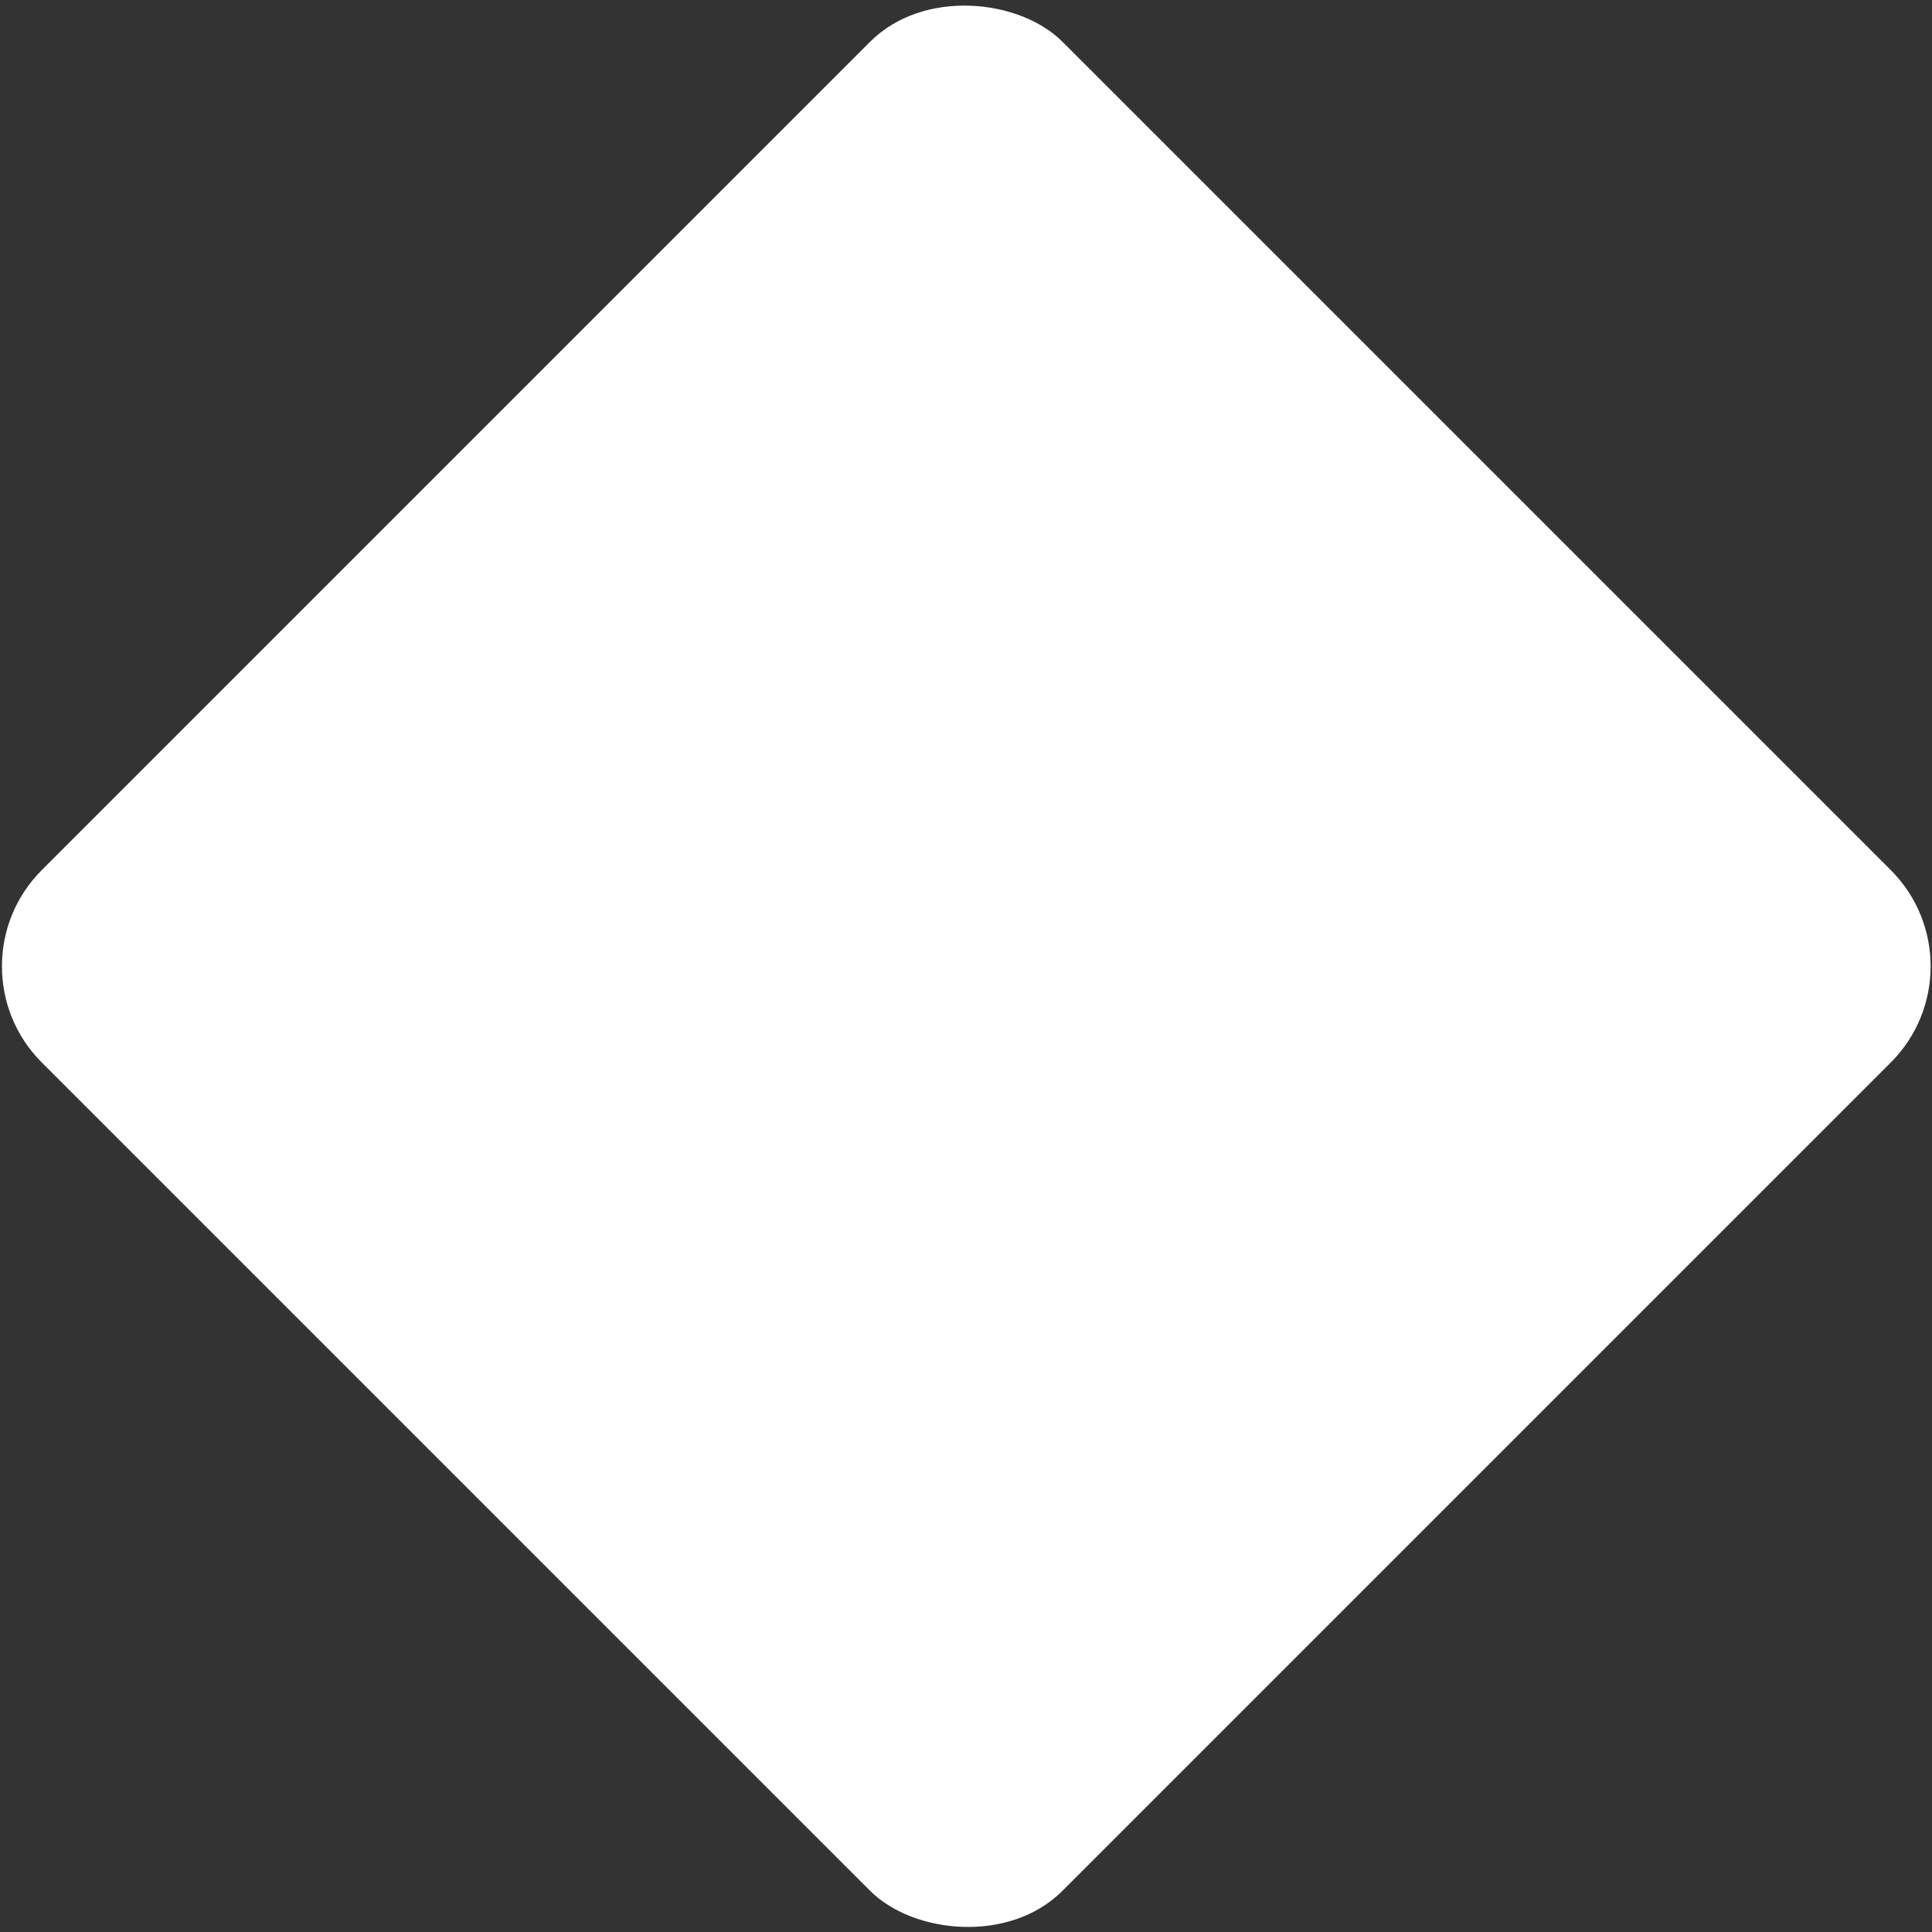 <?xml version="1.0" encoding="UTF-8"?> <svg xmlns="http://www.w3.org/2000/svg" width="284" height="284" viewBox="0 0 284 284" fill="none"><rect x="0" y="0" width="284" height="284" fill="#333333" stroke="none"/><rect x="-8" y="142.042" width="212.191" height="212.191" rx="20" transform="rotate(-45 -8 142.042)" fill="white"></rect></svg> 
